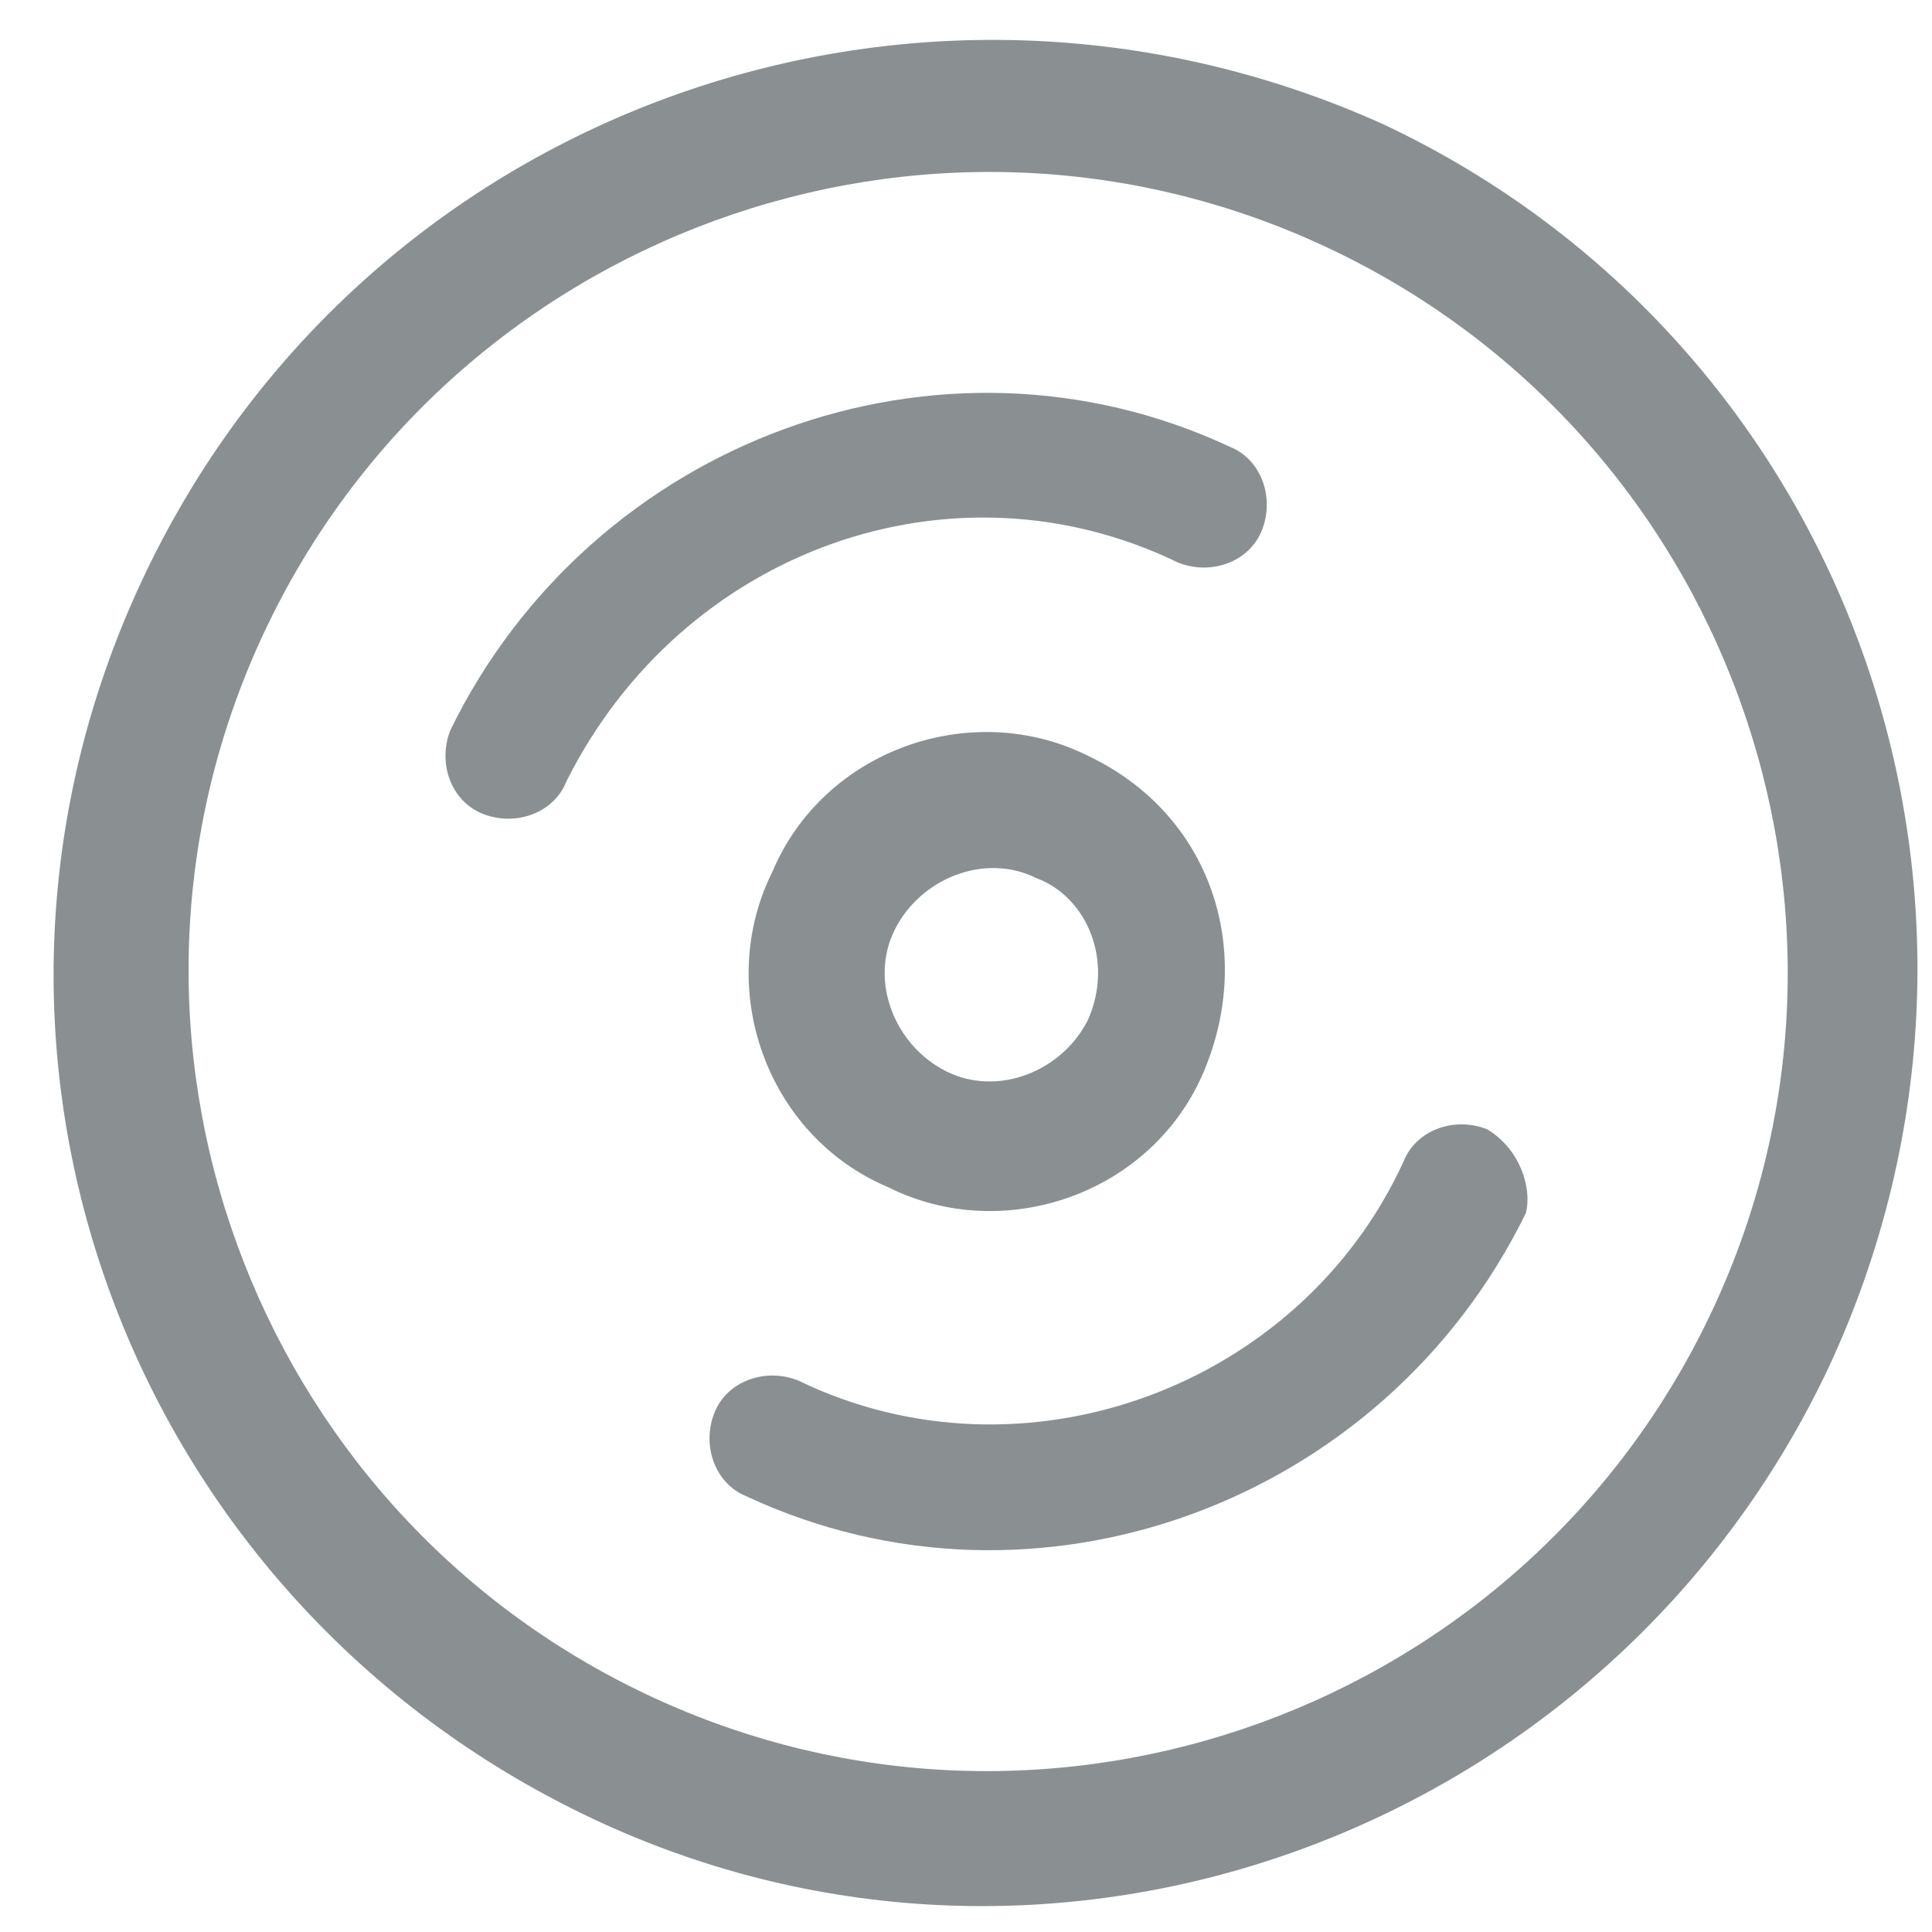 <?xml version="1.0" encoding="utf-8"?>
<!-- Generator: Adobe Illustrator 26.3.1, SVG Export Plug-In . SVG Version: 6.00 Build 0)  -->
<svg version="1.1" id="Laag_1" xmlns="http://www.w3.org/2000/svg" xmlns:xlink="http://www.w3.org/1999/xlink" x="0px" y="0px"
	 viewBox="0 0 30 30" style="enable-background:new 0 0 30 30;" xml:space="preserve">
<style type="text/css">
	.st0{fill:#8A9092;}
</style>
<g id="Polymoon-website">
	<g id="Home-_x28_case_x29_" transform="translate(-506, -1241)">
		<g id="cd-burning" transform="translate(506.894, 1241.636)">
			<path id="Shape" class="st0" d="M20.6,1.3C13.3-2,4.7,1.1,1.3,8.4s-0.2,15.8,7,19.2s15.8,0.2,19.2-7C30.9,13.3,27.8,4.7,20.6,1.3
				z M25.7,19.7c-2.9,6.2-10.3,8.9-16.5,6s-8.9-10.3-6-16.5s10.3-8.9,16.5-6S28.6,13.5,25.7,19.7z"/>
			<path id="Path" class="st0" d="M17.4,8.1c0.5,0.2,1.1,0,1.3-0.5c0.2-0.5,0-1.1-0.5-1.3c-4.5-2.1-9.9-0.1-12.1,4.4
				c-0.2,0.5,0,1.1,0.5,1.3s1.1,0,1.3-0.5C9.7,7.9,13.9,6.4,17.4,8.1L17.4,8.1z"/>
			<path id="Path_00000117653212807021489850000010846489822480974737_" class="st0" d="M22.2,16.9c-0.5-0.2-1.1,0-1.3,0.5
				c-1.6,3.5-5.9,5.1-9.4,3.4c-0.5-0.2-1.1,0-1.3,0.5c-0.2,0.5,0,1.1,0.5,1.3c4.5,2.1,9.9,0.1,12.1-4.4
				C22.9,17.8,22.7,17.2,22.2,16.9L22.2,16.9z"/>
			<path id="Shape_00000116218368579407246300000007847968111930484107_" class="st0" d="M16,11.1c-1.8-0.9-4.1-0.1-4.9,1.8
				c-0.9,1.8-0.1,4.1,1.8,4.9c1.8,0.9,4.1,0.1,4.9-1.8S17.9,12,16,11.1z M16,15.2c-0.4,0.8-1.4,1.2-2.2,0.8
				c-0.8-0.4-1.2-1.4-0.8-2.2c0.4-0.8,1.4-1.2,2.2-0.8C16,13.3,16.4,14.3,16,15.2z"/>
		</g>
	</g>
</g>
</svg>
